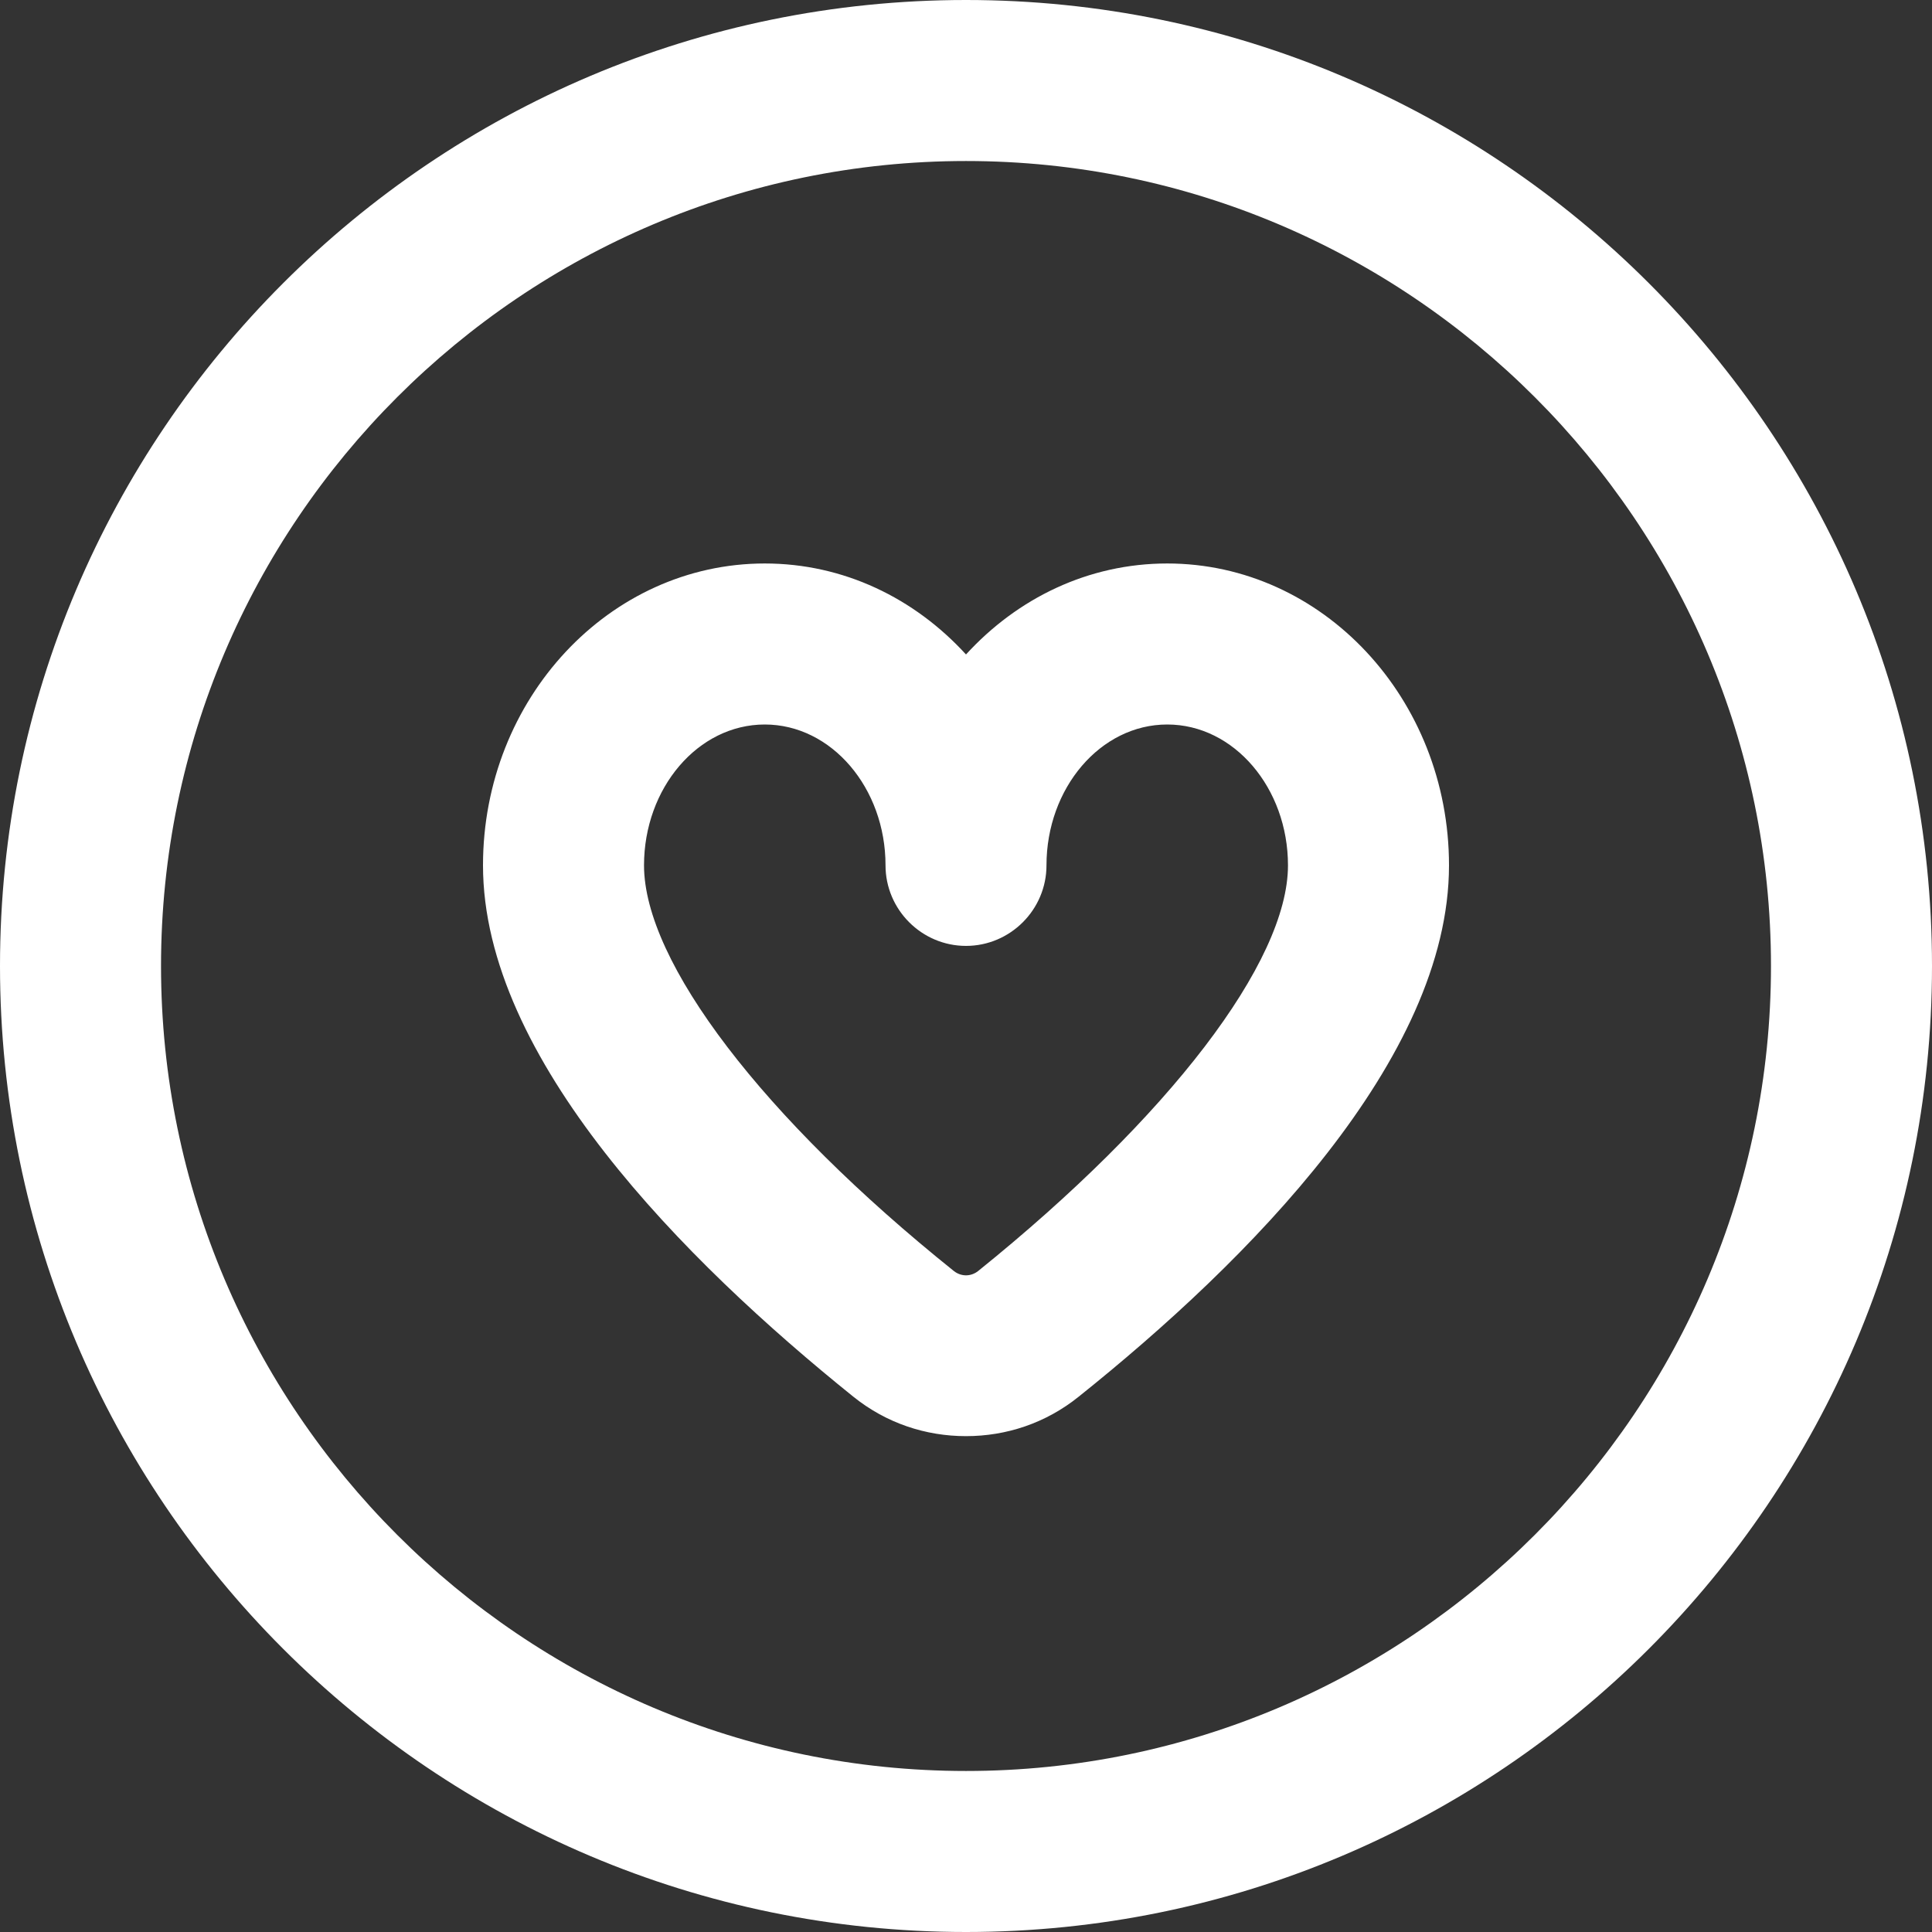 <?xml version="1.0" encoding="UTF-8"?><svg width="32" height="32" viewBox="0 0 32 32" fill="none" xmlns="http://www.w3.org/2000/svg">
                    <rect x="0" y="0" width="32" height="32" fill="#333333" stroke="none"/>
                    <g clip-path="url(#clip0_36_604)">
                        <path d="M16 32C7.173 32 0 24.827 0 16C0 7.173 7.173 0 16 0C24.827 0 32 7.173 32 16C32 24.827 24.827 32 16 32ZM16 2.667C8.653 2.667 2.667 8.653 2.667 16C2.667 23.347 8.653 29.333 16 29.333C23.347 29.333 29.333 23.347 29.333 16C29.333 8.653 23.347 2.667 16 2.667ZM16 23.787C15.333 23.787 14.68 23.573 14.133 23.133C11.333 20.88 8 17.533 8 14.333C8 11.573 10.093 9.333 12.667 9.333C13.973 9.333 15.147 9.907 16 10.84C16.853 9.907 18.027 9.333 19.333 9.333C21.907 9.333 24 11.573 24 14.333C24 17.547 20.667 20.893 17.867 23.133C17.32 23.573 16.667 23.787 16 23.787ZM12.667 12C11.56 12 10.667 13.053 10.667 14.333C10.667 15.933 12.64 18.52 15.8 21.053C15.92 21.147 16.08 21.147 16.2 21.053C19.36 18.507 21.333 15.933 21.333 14.333C21.333 13.053 20.44 12 19.333 12C18.227 12 17.333 13.053 17.333 14.333C17.333 15.067 16.733 15.667 16 15.667C15.267 15.667 14.667 15.067 14.667 14.333C14.667 13.053 13.773 12 12.667 12Z" fill="white"/>
                    </g>
                    <defs>
                        <clipPath id="clip0_36_604">
                            <rect width="32" height="32" fill="white"/>
                        </clipPath>
                    </defs>
                </svg>